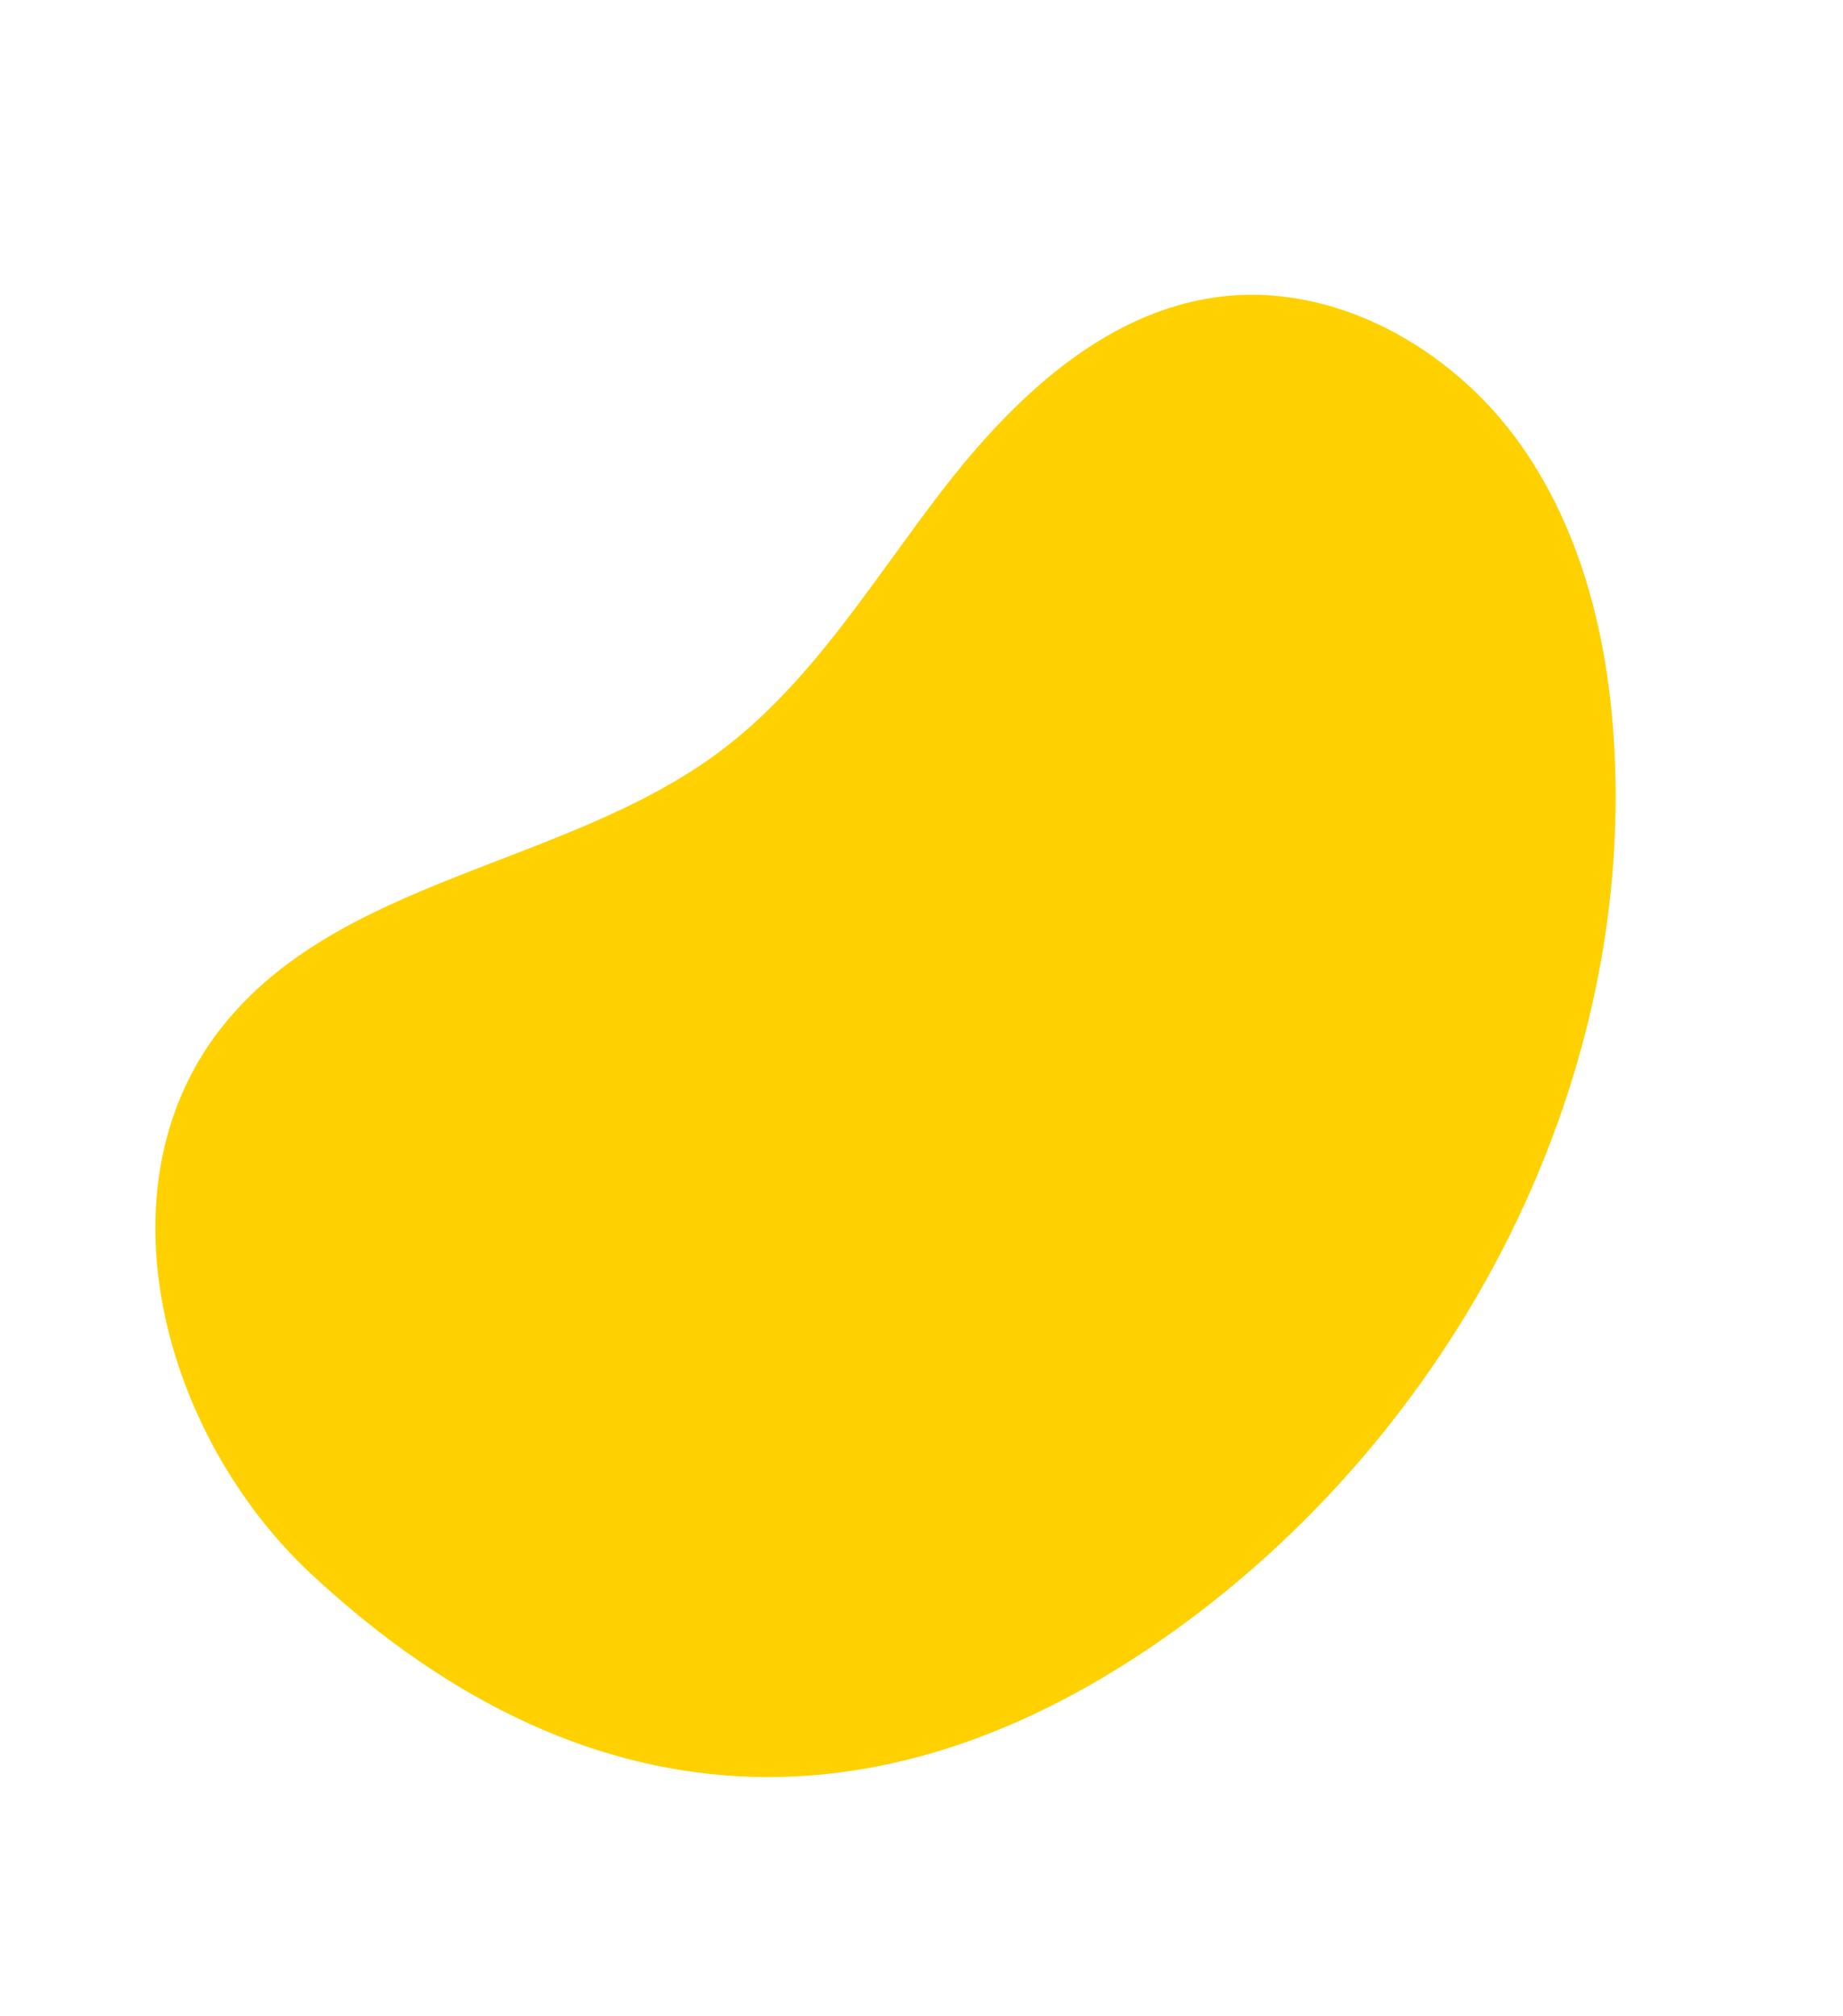 <svg xmlns="http://www.w3.org/2000/svg" xmlns:xlink="http://www.w3.org/1999/xlink" width="464.093" height="507.4" viewBox="0 0 464.093 507.4"><defs><clipPath id="clip-path"><path id="&#x30D1;&#x30B9;_33629" data-name="&#x30D1;&#x30B9; 33629" d="M512.3,234.016c-14.854,48.6-63.257,91-113,80.65-47.467-9.878-74.937-60.2-118.01-82.465-25.657-13.257-55.277-15.754-83.562-21.594s-57.849-16.706-74-40.649c-16.745-24.823-14.684-59.147-.245-85.381s39.435-45.236,66.159-58.745C261.8-10.639,350.8-7.347,422.536,28.489,506.183,70.279,540.981,140.217,512.3,234.016" transform="translate(-111.9 0.001)" fill="#ffd100"></path></clipPath></defs><g id="asset13" transform="matrix(-0.438, 0.899, -0.899, -0.438, 464.093, 138.628)"><g id="&#x30B0;&#x30EB;&#x30FC;&#x30D7;_9685" data-name="&#x30B0;&#x30EB;&#x30FC;&#x30D7; 9685" clip-path="url(#clip-path)"><rect id="&#x9577;&#x65B9;&#x5F62;_24742" data-name="&#x9577;&#x65B9;&#x5F62; 24742" width="488.957" height="535.828" transform="matrix(-0.427, -0.904, 0.904, -0.427, 74.38, 492.727)" fill="#ffd100"></rect></g></g></svg>